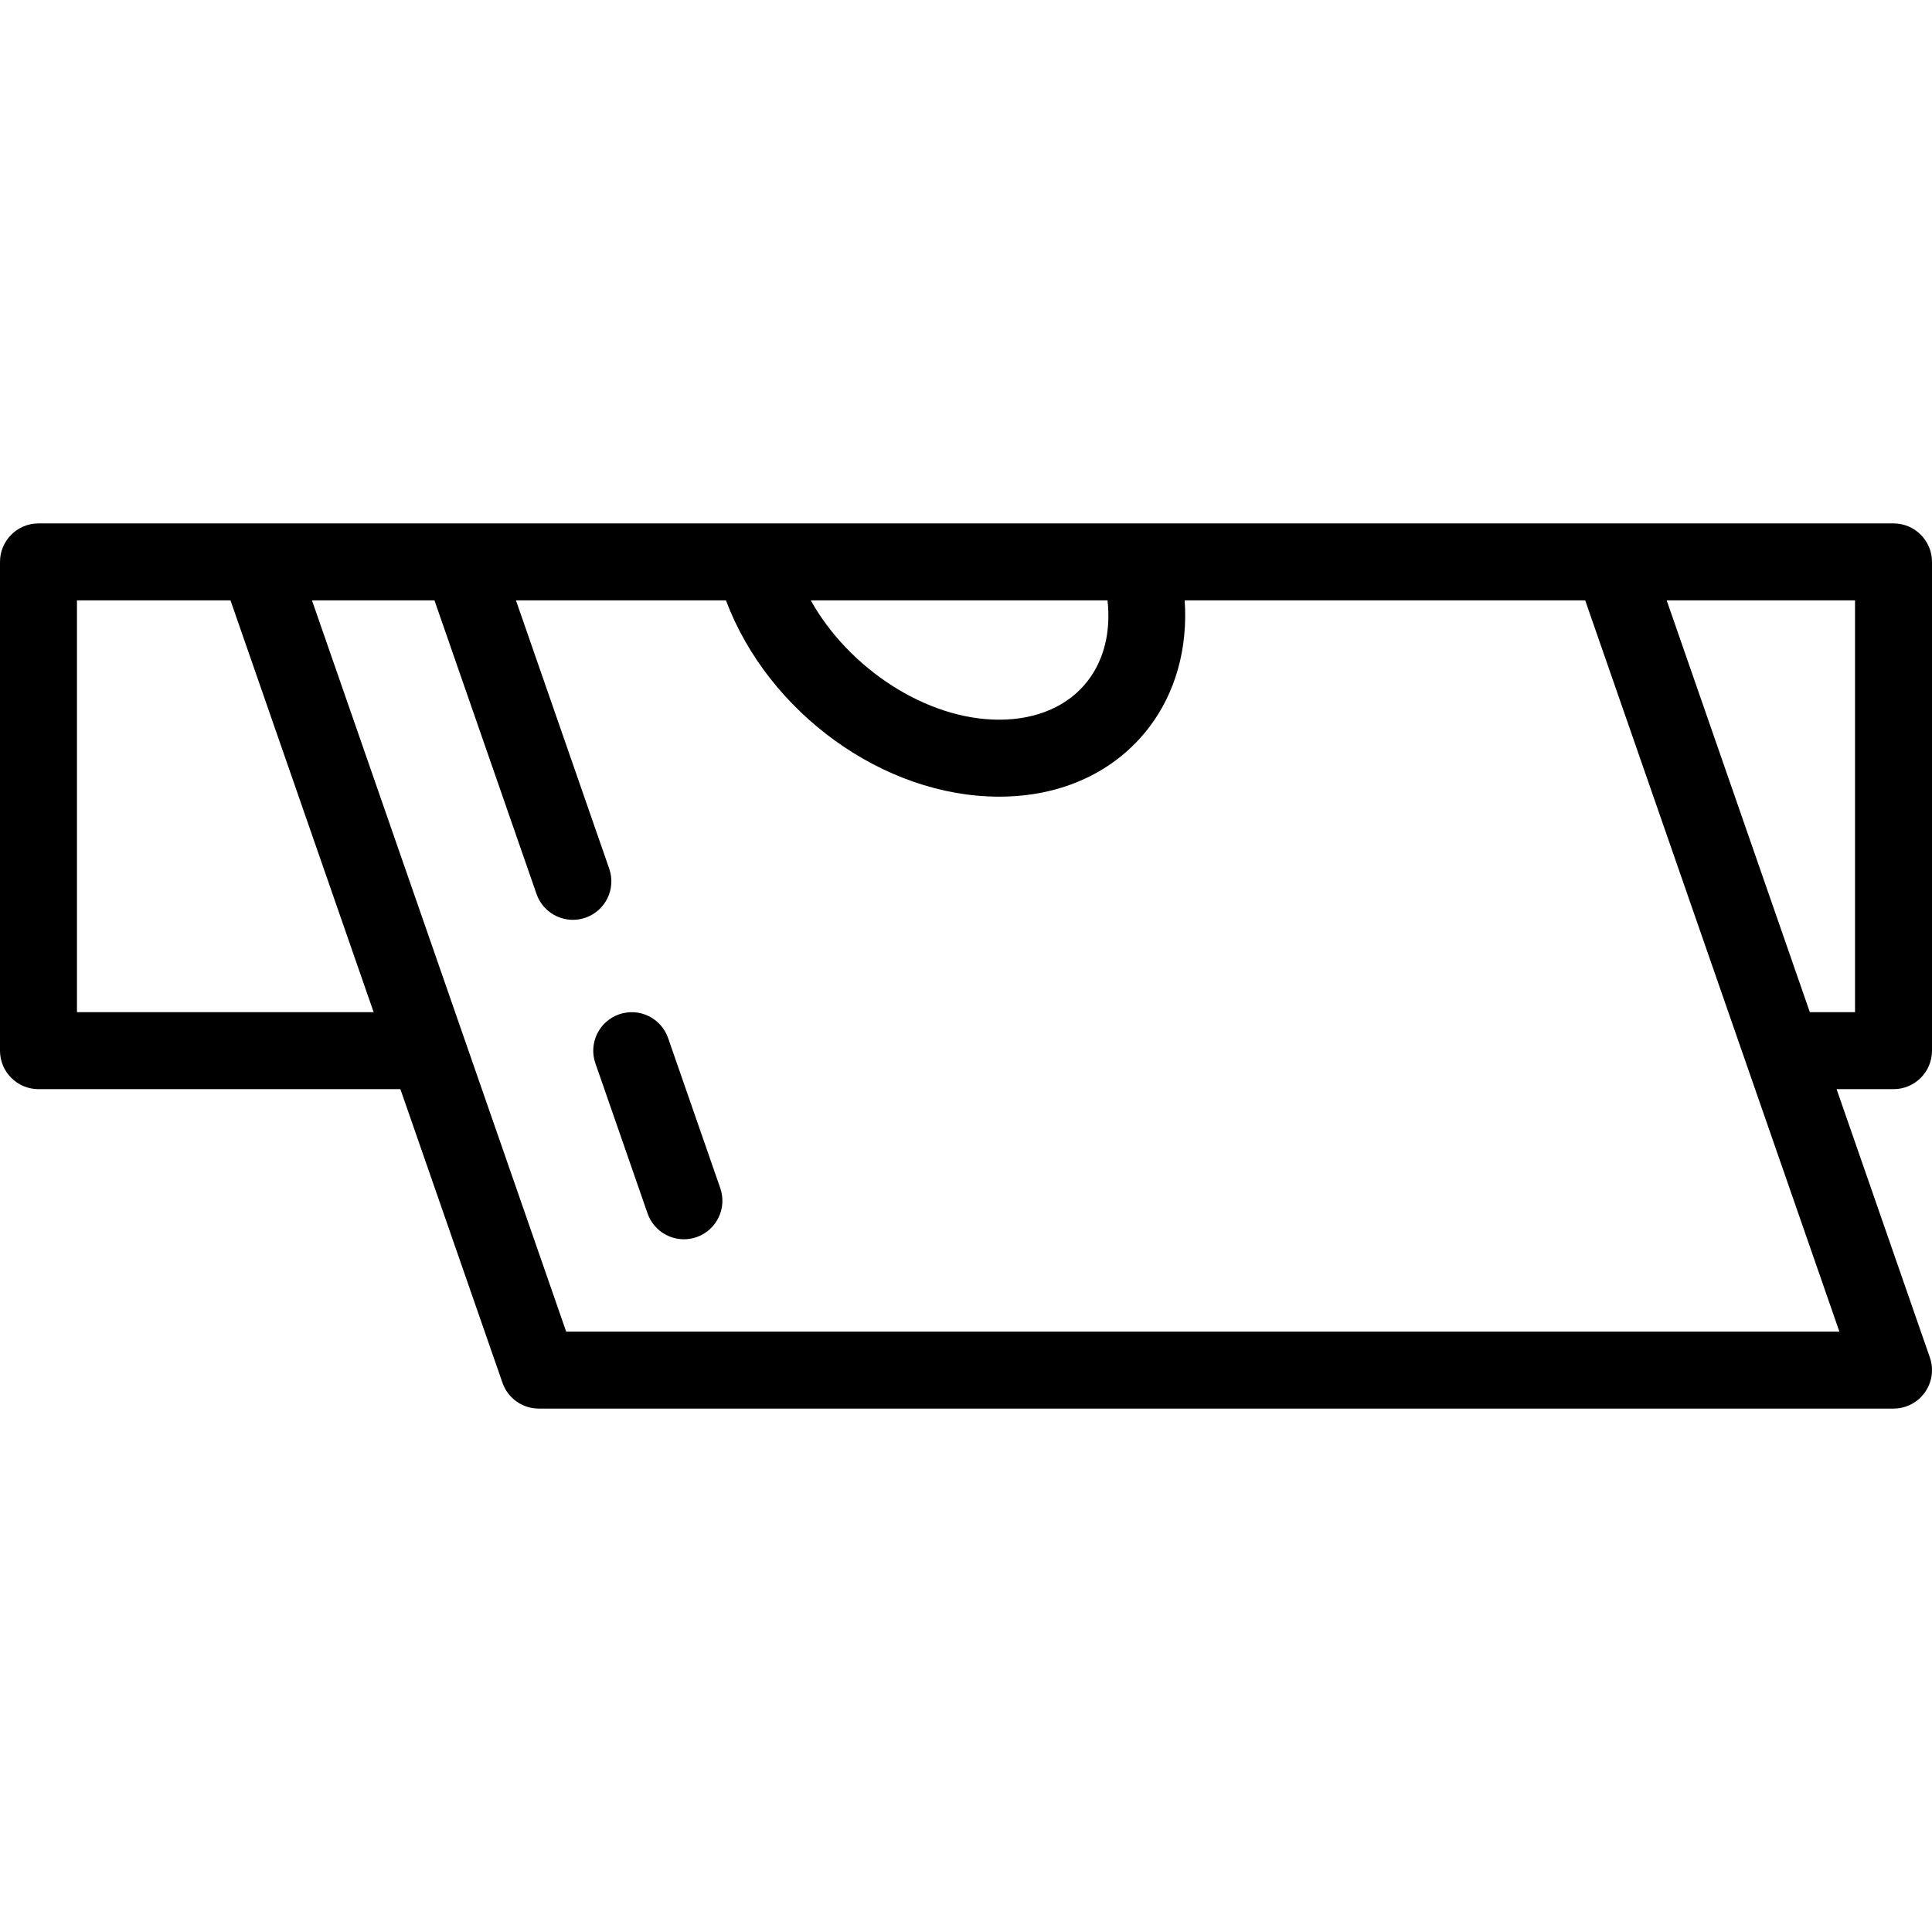 <?xml version="1.0" encoding="iso-8859-1"?>
<!-- Uploaded to: SVG Repo, www.svgrepo.com, Generator: SVG Repo Mixer Tools -->
<svg fill="#000000" height="800px" width="800px" version="1.1" id="Layer_1" xmlns="http://www.w3.org/2000/svg" xmlns:xlink="http://www.w3.org/1999/xlink" 
	 viewBox="0 0 502 502" xml:space="preserve">
<g>
	<g>
		<g>
			<path d="M502,273V146c0-5.522-4.478-10-10-10H10c-5.523,0-10,4.478-10,10v127c0,5.522,4.477,10,10,10h94.037l26.518,76.283
				c1.397,4.021,5.188,6.717,9.445,6.717h352c3.237,0,6.273-1.566,8.149-4.205c1.876-2.638,2.359-6.021,1.296-9.078L477.21,283H492
				C497.522,283,502,278.522,502,273z M287.773,156c0.886,8.069-0.854,15.329-5.113,20.879C277.652,183.406,269.47,187,259.621,187
				c-18.969,0-39.065-13.335-48.959-31H287.773z M20,263V156h39.889l37.195,107H20z M477.937,346H147.111l-26.518-76.283L81.063,156
				h31.826l26.518,76.284c1.436,4.13,5.307,6.72,9.445,6.72c1.089,0,2.197-0.18,3.284-0.558c5.217-1.813,7.976-7.512,6.163-12.729
				L134.063,156h54.568c10.898,29.067,40.831,51,70.989,51c16.209,0,30.026-6.373,38.906-17.945
				c6.953-9.061,10.144-20.701,9.295-33.055H411.89l41.813,120.283L477.937,346z M482,263h-11.742l-37.195-107H482V263z"/>
			<path d="M173.594,269.72c-1.813-5.217-7.513-7.977-12.729-6.162c-5.216,1.813-7.975,7.512-6.162,12.729l13.557,38.998
				c1.436,4.13,5.306,6.72,9.445,6.72c1.089,0,2.197-0.18,3.284-0.558c5.216-1.813,7.975-7.512,6.162-12.729L173.594,269.72z"/>
		</g>
	</g>
</g>
</svg>